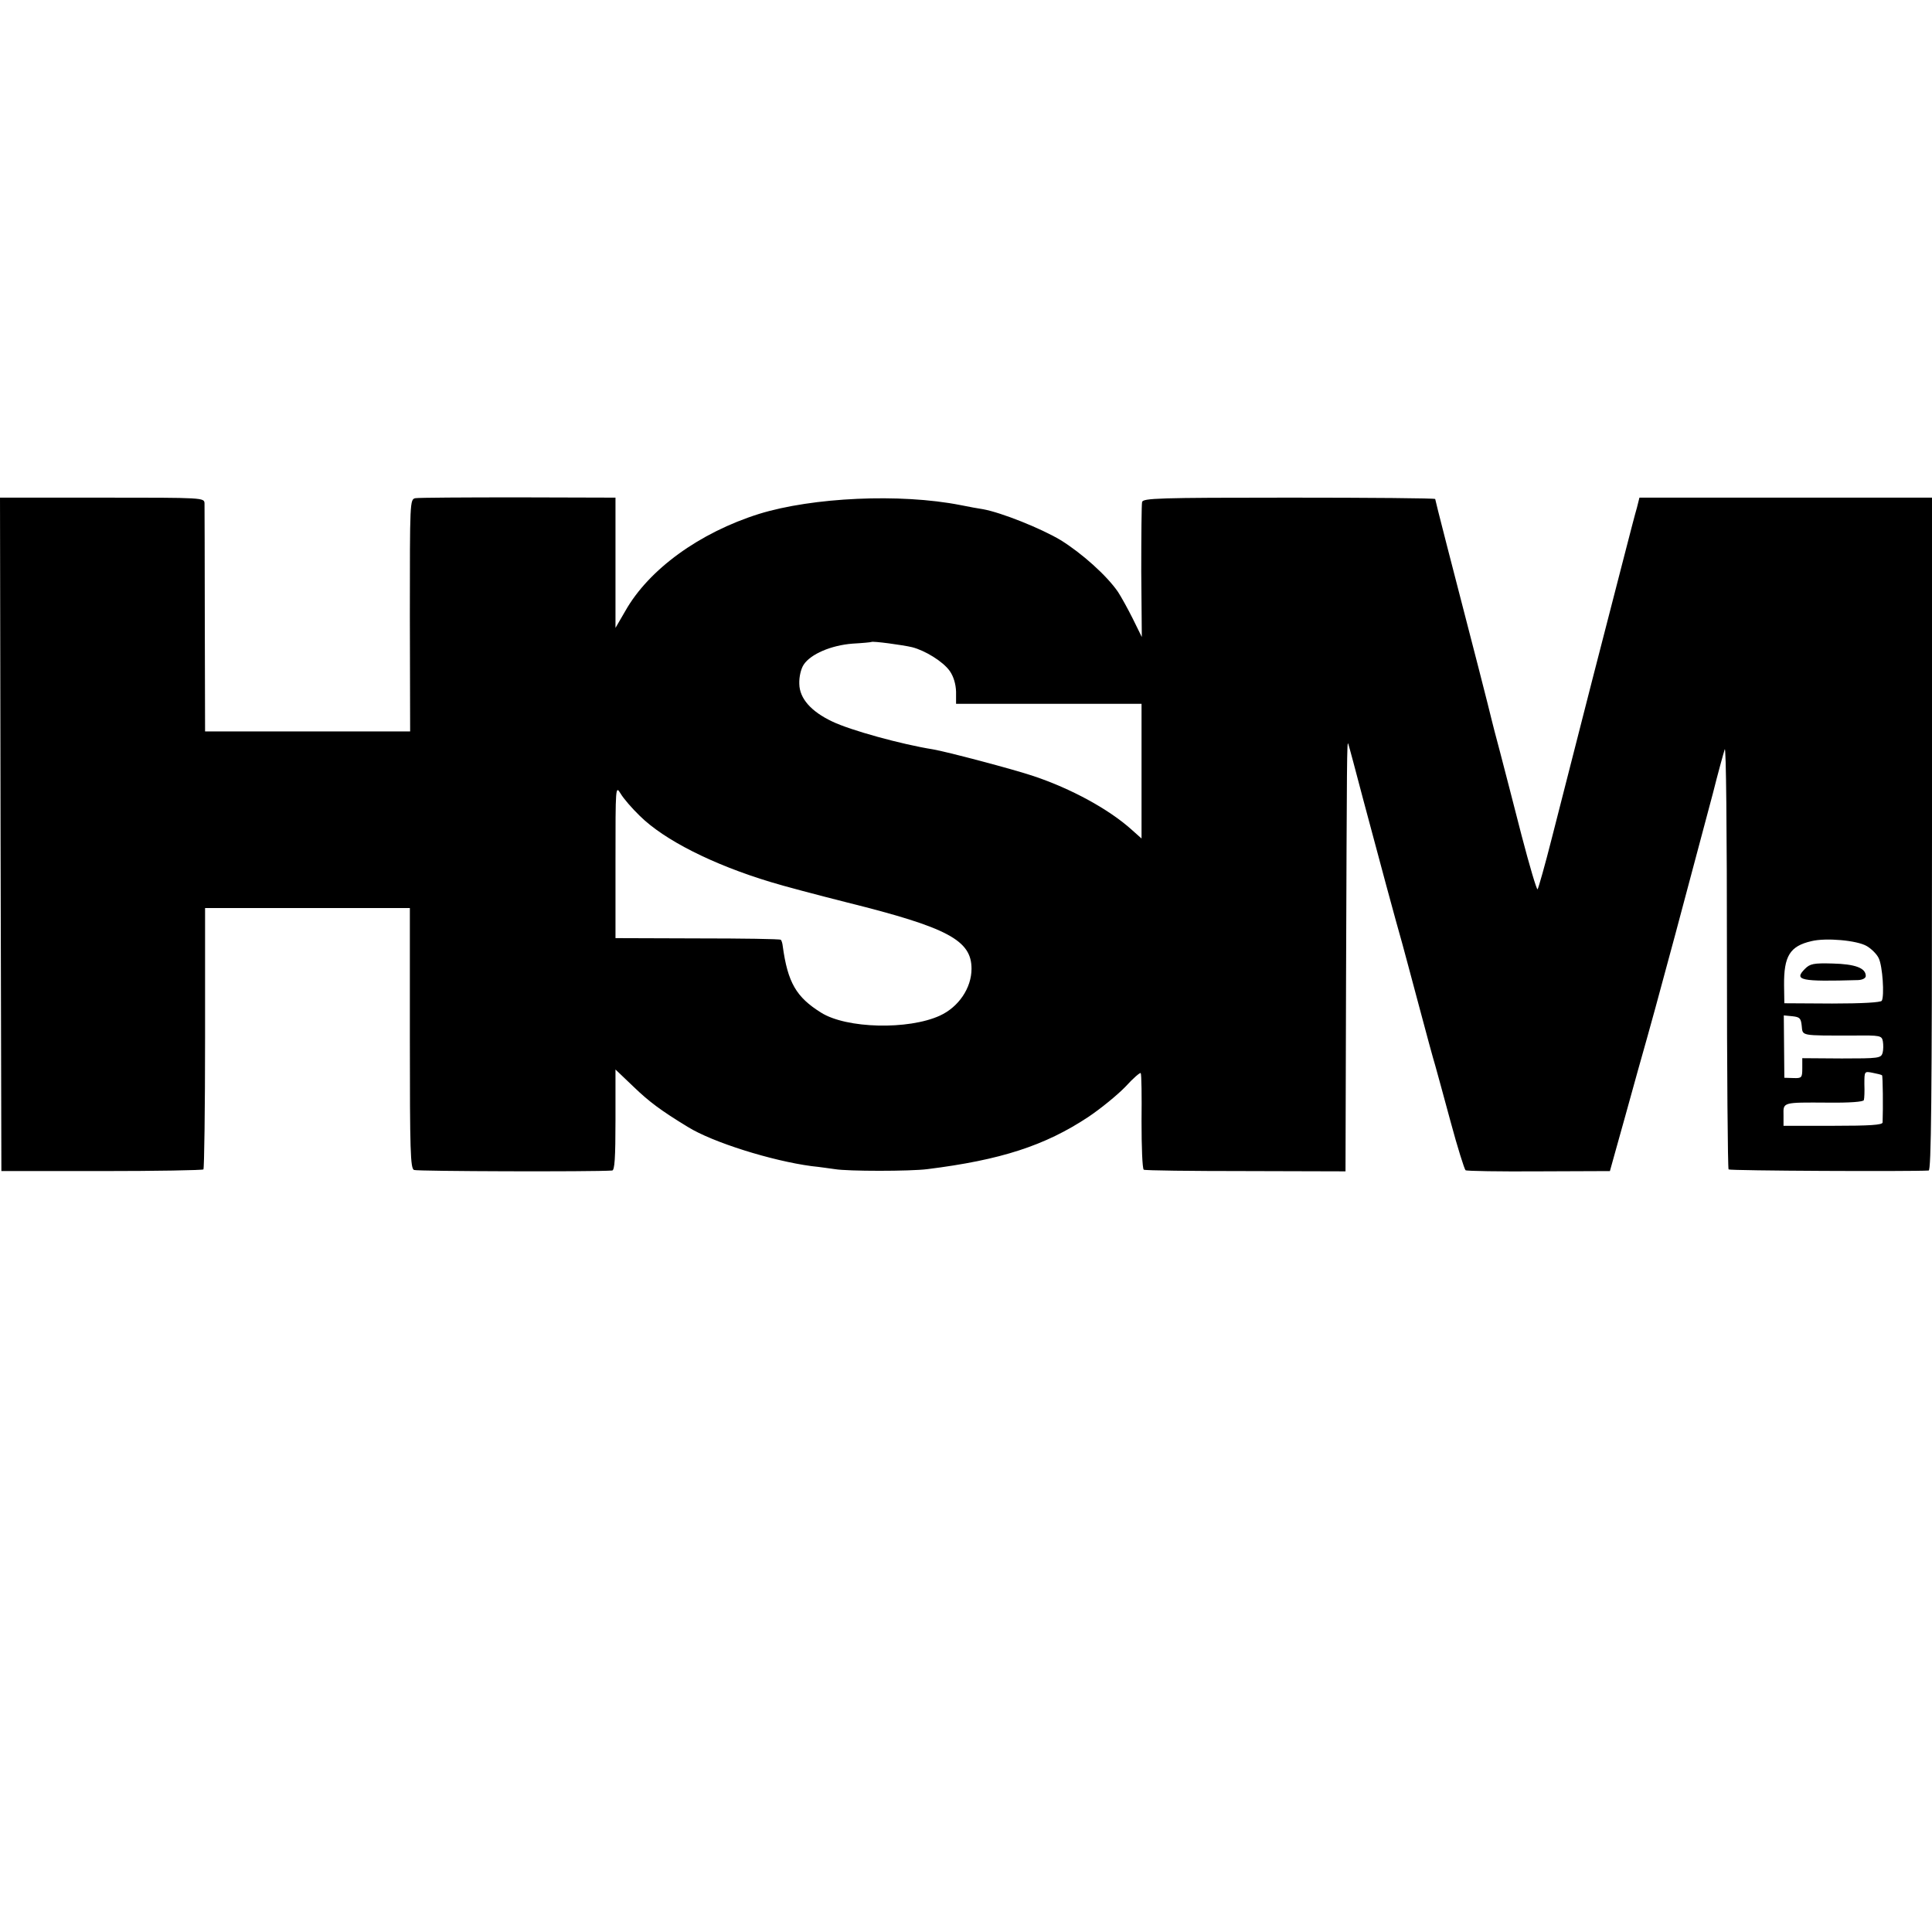 <?xml version="1.0" standalone="no"?>
<!DOCTYPE svg PUBLIC "-//W3C//DTD SVG 20010904//EN"
 "http://www.w3.org/TR/2001/REC-SVG-20010904/DTD/svg10.dtd">
<svg version="1.0" xmlns="http://www.w3.org/2000/svg"
 width="700pt" height="700pt" viewBox="0 0 700 700"
 preserveAspectRatio="xMidYMid meet">
<g transform="translate(0,700) scale(0.1,-0.1)"
fill="#000000" stroke="none">
<path d="M2 3977 l3 -1220 363 0 c199 0 365 3 369 6 3 4 6 218 6 477 l0 470
371 0 371 0 0 -471 c0 -410 2 -472 15 -478 11 -5 649 -7 718 -2 9 1 12 45 12
184 l0 182 65 -62 c57 -55 100 -87 197 -146 90 -56 305 -123 448 -142 30 -3
69 -9 85 -11 46 -8 273 -8 335 0 265 33 426 85 583 189 45 30 106 80 135 110
28 31 53 52 55 49 3 -4 4 -83 3 -175 0 -93 3 -171 8 -175 5 -3 172 -5 370 -5
l361 -1 2 700 c3 801 3 863 8 849 2 -5 27 -98 55 -205 51 -192 121 -451 141
-520 5 -19 32 -118 59 -220 27 -102 54 -201 60 -220 5 -19 31 -111 56 -205 25
-93 50 -172 54 -175 4 -3 124 -5 266 -4 l257 1 22 79 c12 43 48 171 79 284 53
187 71 254 136 495 31 117 96 361 136 510 18 72 38 144 43 160 5 17 8 -294 8
-743 0 -425 3 -775 6 -779 5 -5 663 -8 725 -4 9 1 12 252 12 1219 l0 1219
-530 0 -530 0 -9 -36 c-6 -20 -26 -97 -45 -171 -77 -298 -148 -573 -263 -1025
-25 -99 -49 -183 -52 -187 -3 -4 -29 84 -58 195 -28 111 -64 247 -78 302 -15
55 -28 107 -30 115 -2 8 -23 94 -48 190 -97 374 -157 608 -157 612 0 3 -238 5
-529 5 -476 0 -530 -2 -533 -16 -2 -9 -3 -122 -3 -252 l2 -237 -33 67 c-18 36
-42 79 -53 96 -41 60 -132 141 -208 188 -72 43 -215 100 -281 112 -15 2 -52 9
-82 15 -219 43 -536 28 -730 -32 -216 -68 -399 -201 -484 -351 l-36 -62 0 236
0 236 -352 1 c-194 0 -362 -1 -373 -3 -20 -4 -20 -12 -20 -425 l1 -420 -372 0
-371 0 -1 403 c0 221 -1 411 -1 423 -1 21 -2 21 -371 21 l-370 0 2 -1220z
m3303 678 c47 -12 112 -52 136 -86 14 -20 22 -47 23 -75 l0 -44 336 0 336 0 0
-244 0 -244 -36 32 c-82 74 -220 149 -355 194 -74 25 -317 89 -365 97 -113 18
-299 69 -365 101 -76 36 -118 83 -119 136 -1 26 6 55 16 70 25 38 99 70 177
76 36 2 67 5 68 6 4 4 115 -11 148 -19z m-987 -611 c89 -88 266 -177 475 -240
45 -14 170 -47 277 -74 365 -91 450 -137 450 -240 0 -70 -47 -139 -115 -170
-114 -52 -338 -47 -430 11 -90 56 -121 109 -139 241 -1 10 -4 20 -7 23 -3 3
-139 5 -302 5 l-297 1 0 277 c0 275 0 277 19 246 10 -17 41 -53 69 -80z m4446
-472 c17 -10 37 -30 43 -44 14 -28 21 -137 11 -154 -4 -6 -70 -10 -180 -10
l-173 1 -1 65 c-1 106 21 142 99 160 52 13 166 3 201 -18z m-236 -289 c4 -37
-7 -35 188 -35 97 1 102 0 106 -21 2 -12 2 -31 -1 -42 -6 -19 -14 -20 -148
-20 l-143 1 0 -36 c0 -35 -2 -37 -32 -36 l-33 1 -1 113 -1 113 31 -3 c27 -3
31 -7 34 -35z m291 -179 c3 -3 4 -119 2 -171 -1 -9 -46 -12 -180 -12 l-179 0
0 39 c-1 47 -4 46 160 45 81 -1 129 3 131 9 2 6 3 32 2 58 0 47 0 47 30 41 16
-3 32 -7 34 -9z"/>
<path d="M6540 3490 c-42 -42 -17 -47 193 -41 16 1 27 7 27 15 0 29 -39 43
-120 45 -69 2 -82 -1 -100 -19z"/>
</g>
</svg>
